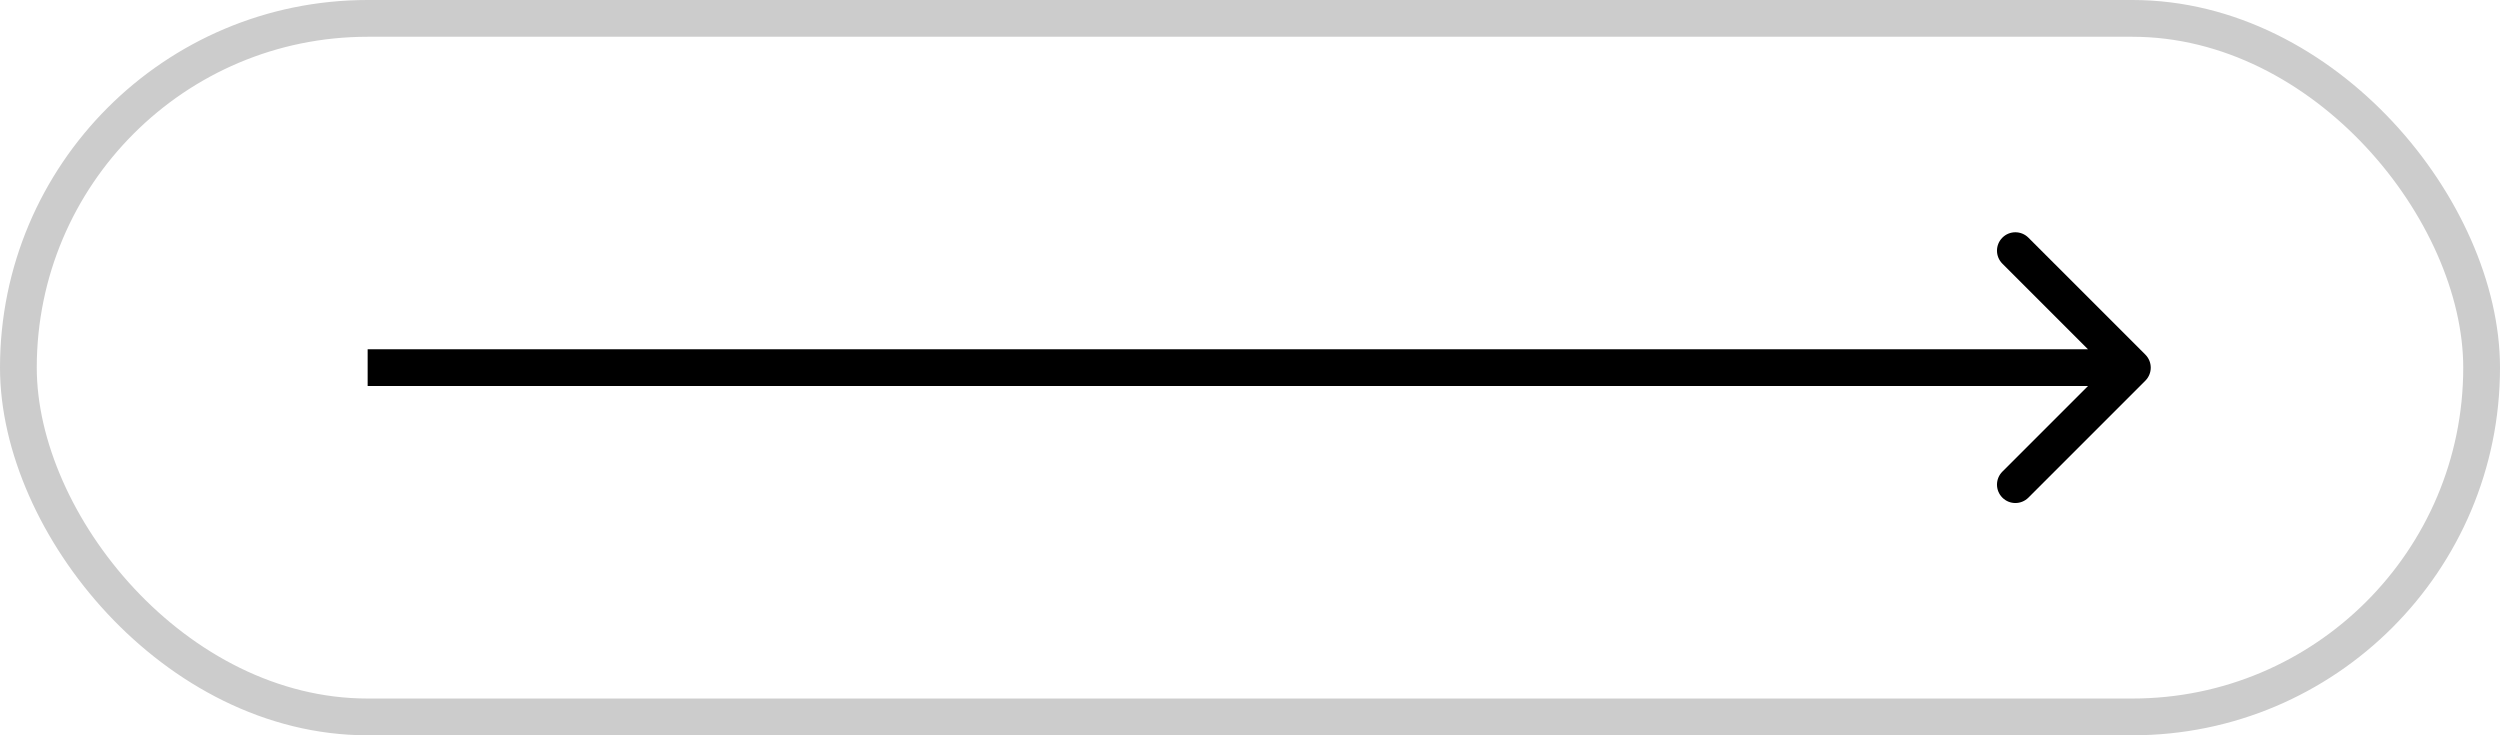<?xml version="1.0" encoding="UTF-8"?> <svg xmlns="http://www.w3.org/2000/svg" width="68" height="20" viewBox="0 0 68 20" fill="none"> <rect x="0.5" y="0.5" width="67" height="19" rx="9.5" stroke="black" stroke-opacity="0.2"></rect> <path d="M58.354 10.354C58.549 10.158 58.549 9.842 58.354 9.646L55.172 6.464C54.976 6.269 54.66 6.269 54.465 6.464C54.269 6.66 54.269 6.976 54.465 7.172L57.293 10L54.465 12.828C54.269 13.024 54.269 13.34 54.465 13.536C54.66 13.731 54.976 13.731 55.172 13.536L58.354 10.354ZM10 10.5H58V9.5H10V10.5Z" fill="black"></path> </svg> 